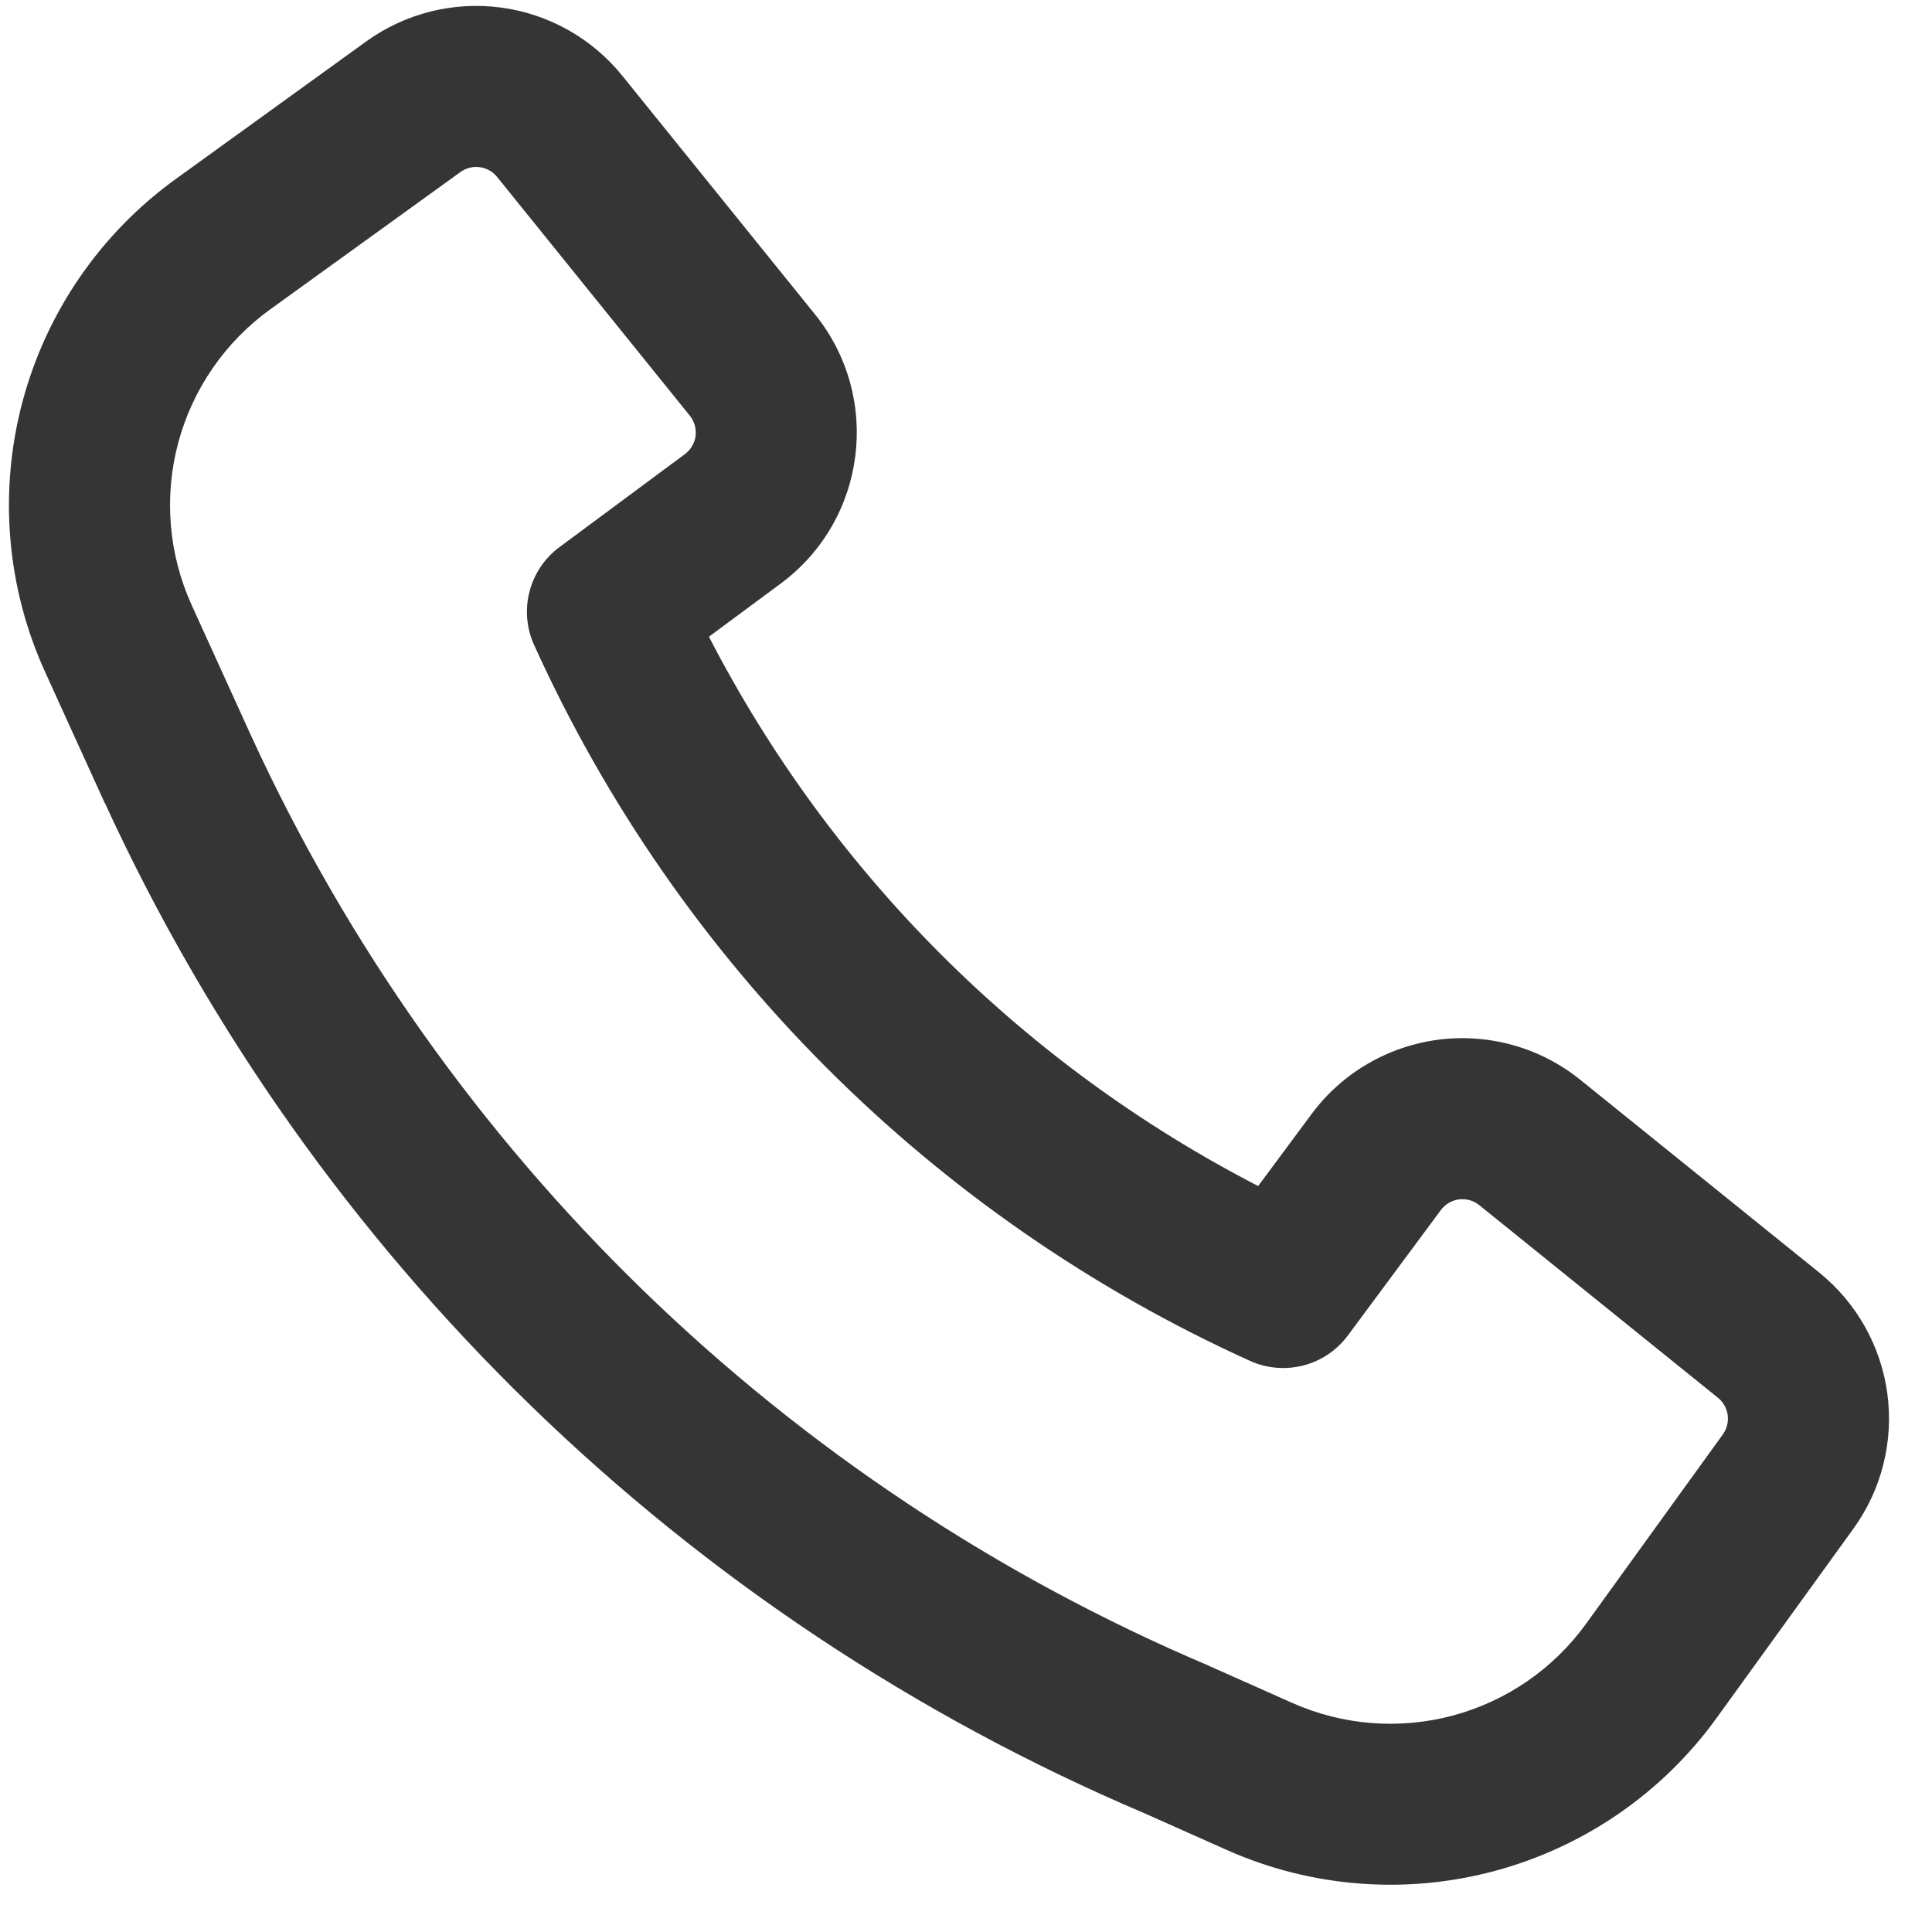 <svg width="36" height="36" viewBox="0 0 36 36" fill="none" xmlns="http://www.w3.org/2000/svg">
<path fill-rule="evenodd" clip-rule="evenodd" d="M1.954 14.962C5.845 23.435 12.758 30.15 21.34 33.794L22.856 34.47C24.429 35.171 26.196 35.309 27.858 34.861C29.521 34.413 30.98 33.406 31.988 32.01L34.536 28.484C35.061 27.758 35.287 26.858 35.168 25.969C35.049 25.081 34.593 24.273 33.896 23.71L29.446 20.12C29.079 19.824 28.656 19.605 28.202 19.477C27.748 19.349 27.273 19.313 26.805 19.373C26.338 19.433 25.887 19.587 25.48 19.825C25.073 20.063 24.719 20.381 24.438 20.76L23.444 22.1C19.052 19.834 15.475 16.256 13.21 11.864L14.55 10.872C16.146 9.688 16.438 7.412 15.19 5.862L11.596 1.412C11.033 0.715 10.225 0.26 9.337 0.141C8.45 0.022 7.55 0.248 6.824 0.772L3.28 3.332C1.874 4.346 0.863 5.815 0.418 7.49C-0.027 9.165 0.122 10.942 0.84 12.52L1.95 14.96L1.954 14.962ZM22.524 31.038C14.625 27.688 8.261 21.509 4.68 13.712L3.572 11.276C3.142 10.33 3.052 9.263 3.319 8.258C3.586 7.254 4.193 6.372 5.036 5.764L8.582 3.204C8.686 3.13 8.814 3.098 8.94 3.115C9.067 3.132 9.182 3.197 9.262 3.296L12.854 7.746C12.896 7.798 12.928 7.859 12.946 7.924C12.964 7.989 12.969 8.057 12.961 8.124C12.952 8.191 12.93 8.255 12.896 8.313C12.862 8.371 12.816 8.422 12.762 8.462L10.426 10.194C10.15 10.398 9.953 10.69 9.867 11.022C9.78 11.354 9.811 11.706 9.952 12.018C12.633 17.936 17.374 22.677 23.292 25.358C23.604 25.499 23.956 25.529 24.288 25.443C24.619 25.357 24.912 25.16 25.116 24.884L26.848 22.548C26.888 22.494 26.939 22.448 26.997 22.414C27.055 22.38 27.119 22.358 27.186 22.349C27.253 22.341 27.321 22.346 27.386 22.364C27.451 22.382 27.511 22.414 27.564 22.456L32.012 26.046C32.111 26.126 32.176 26.241 32.193 26.368C32.21 26.494 32.178 26.622 32.104 26.726L29.556 30.254C28.951 31.092 28.076 31.696 27.078 31.965C26.08 32.234 25.02 32.151 24.076 31.73L22.548 31.05L22.524 31.038Z" fill="#353535"/>
</svg>
